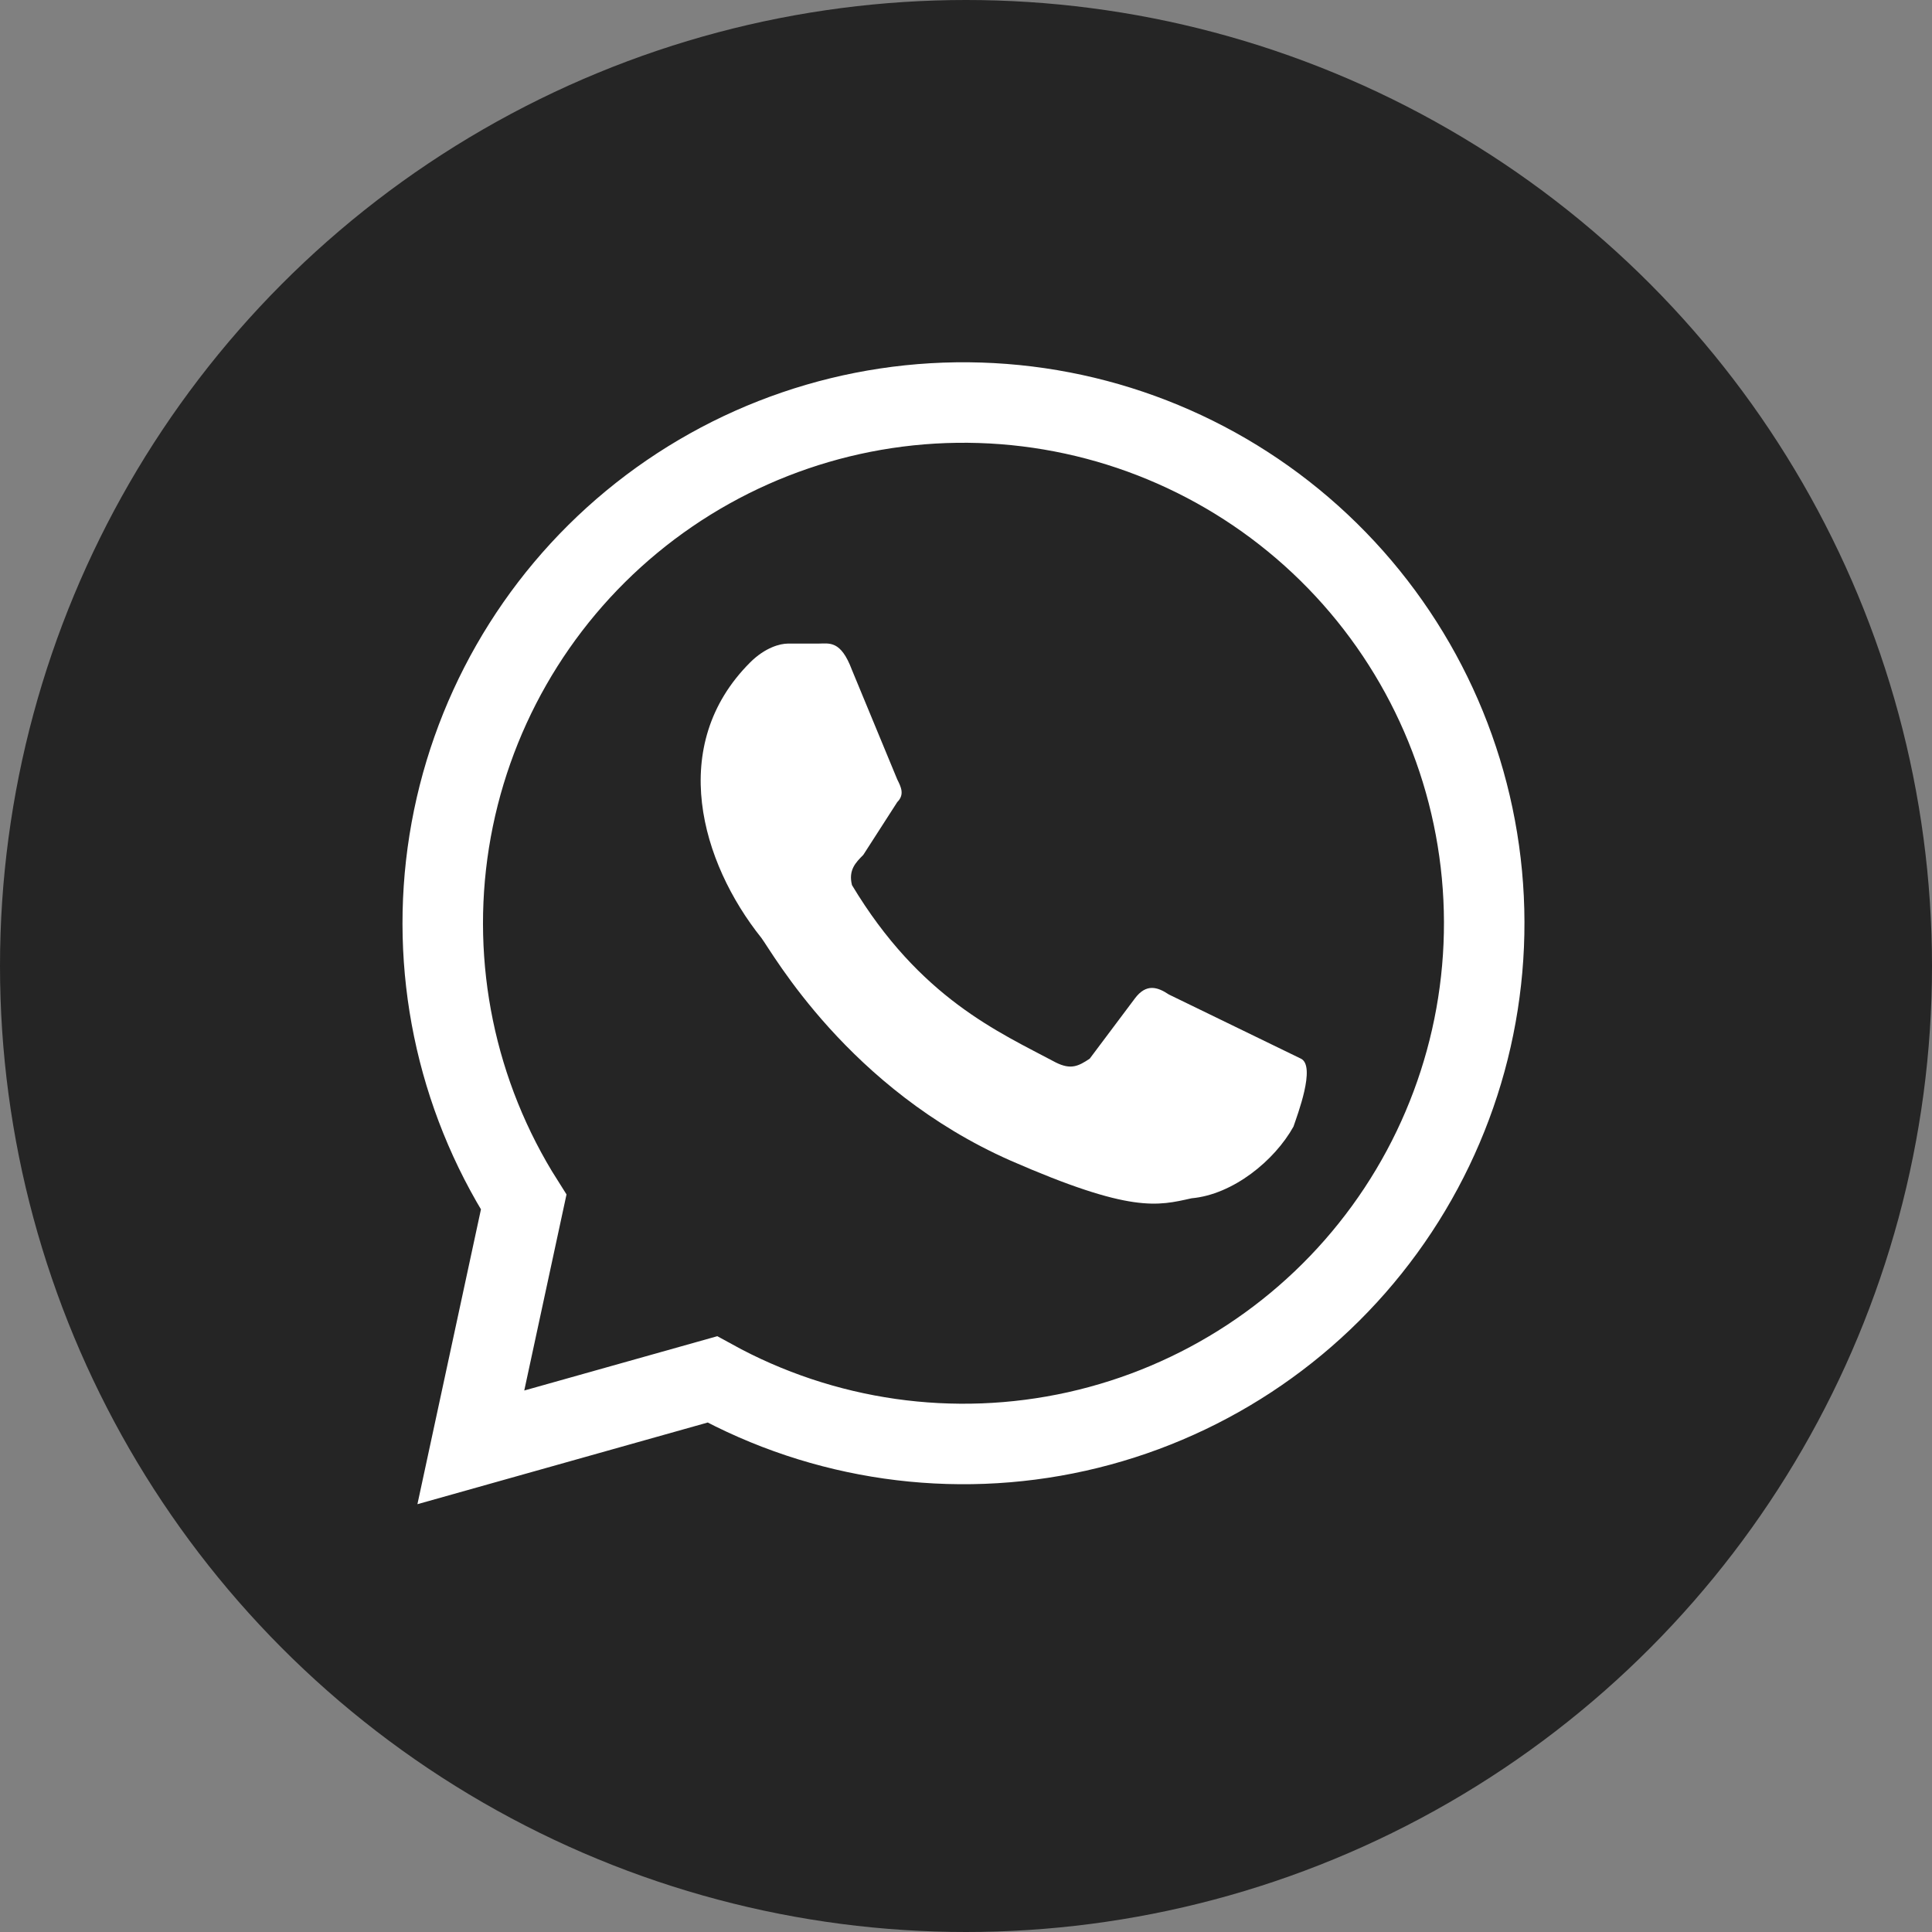 <svg width="48" height="48" viewBox="0 0 48 48" fill="none" xmlns="http://www.w3.org/2000/svg">
<rect x="0" y="0" width="48" height="48" fill="#808080" stroke="none"/>
<g clip-path="url(#clip0_810_2309)">
<circle cx="24" cy="24" r="24" fill="#252525"/>
<path d="M11.698 35.959L13.011 29.865C11.324 27.204 10.666 24.019 11.16 20.908C11.655 17.796 13.267 14.972 15.695 12.965C18.124 10.958 21.201 9.906 24.35 10.007C27.499 10.107 30.503 11.353 32.799 13.511C35.094 15.669 36.523 18.59 36.818 21.727C37.113 24.863 36.253 28 34.4 30.547C32.547 33.095 29.828 34.879 26.753 35.565C23.678 36.251 20.458 35.791 17.698 34.271L11.698 35.959Z" fill="#25D366"/>
<path d="M11.698 35.959L13.011 29.865C11.324 27.204 10.666 24.019 11.16 20.908C11.655 17.796 13.267 14.972 15.695 12.965C18.124 10.958 21.201 9.906 24.35 10.007C27.499 10.107 30.503 11.353 32.799 13.511C35.094 15.669 36.523 18.59 36.818 21.727C37.113 24.863 36.253 28 34.4 30.547C32.547 33.095 29.828 34.879 26.753 35.565C23.678 36.251 20.458 35.791 17.698 34.271L11.698 35.959Z" fill="#252525"/>
<path d="M11.698 35.959L13.011 29.865C11.324 27.204 10.666 24.019 11.16 20.908C11.655 17.796 13.267 14.972 15.695 12.965C18.124 10.958 21.201 9.906 24.35 10.007C27.499 10.107 30.503 11.353 32.799 13.511C35.094 15.669 36.523 18.59 36.818 21.727C37.113 24.863 36.253 28 34.4 30.547C32.547 33.095 29.828 34.879 26.753 35.565C23.678 36.251 20.458 35.791 17.698 34.271L11.698 35.959Z" stroke="white" stroke-width="2"/>
<path d="M29.042 24.709C28.761 24.521 28.48 24.428 28.198 24.803L27.073 26.303C26.792 26.49 26.605 26.584 26.23 26.396C24.823 25.646 22.855 24.803 21.167 21.99C21.073 21.615 21.261 21.428 21.448 21.24L22.292 19.928C22.48 19.74 22.386 19.553 22.292 19.365L21.167 16.646C20.886 15.896 20.605 15.99 20.323 15.99H19.573C19.386 15.99 19.011 16.084 18.636 16.459C16.573 18.521 17.417 21.428 18.917 23.303C19.198 23.678 21.073 27.053 25.105 28.834C28.105 30.146 28.761 29.959 29.605 29.771C30.636 29.678 31.667 28.834 32.136 27.99C32.23 27.709 32.698 26.49 32.323 26.303" fill="white"/>
</g>
<defs>
<clipPath id="clip0_810_2309">
<rect width="48" height="48" fill="white"/>
</clipPath>
</defs>
</svg>
